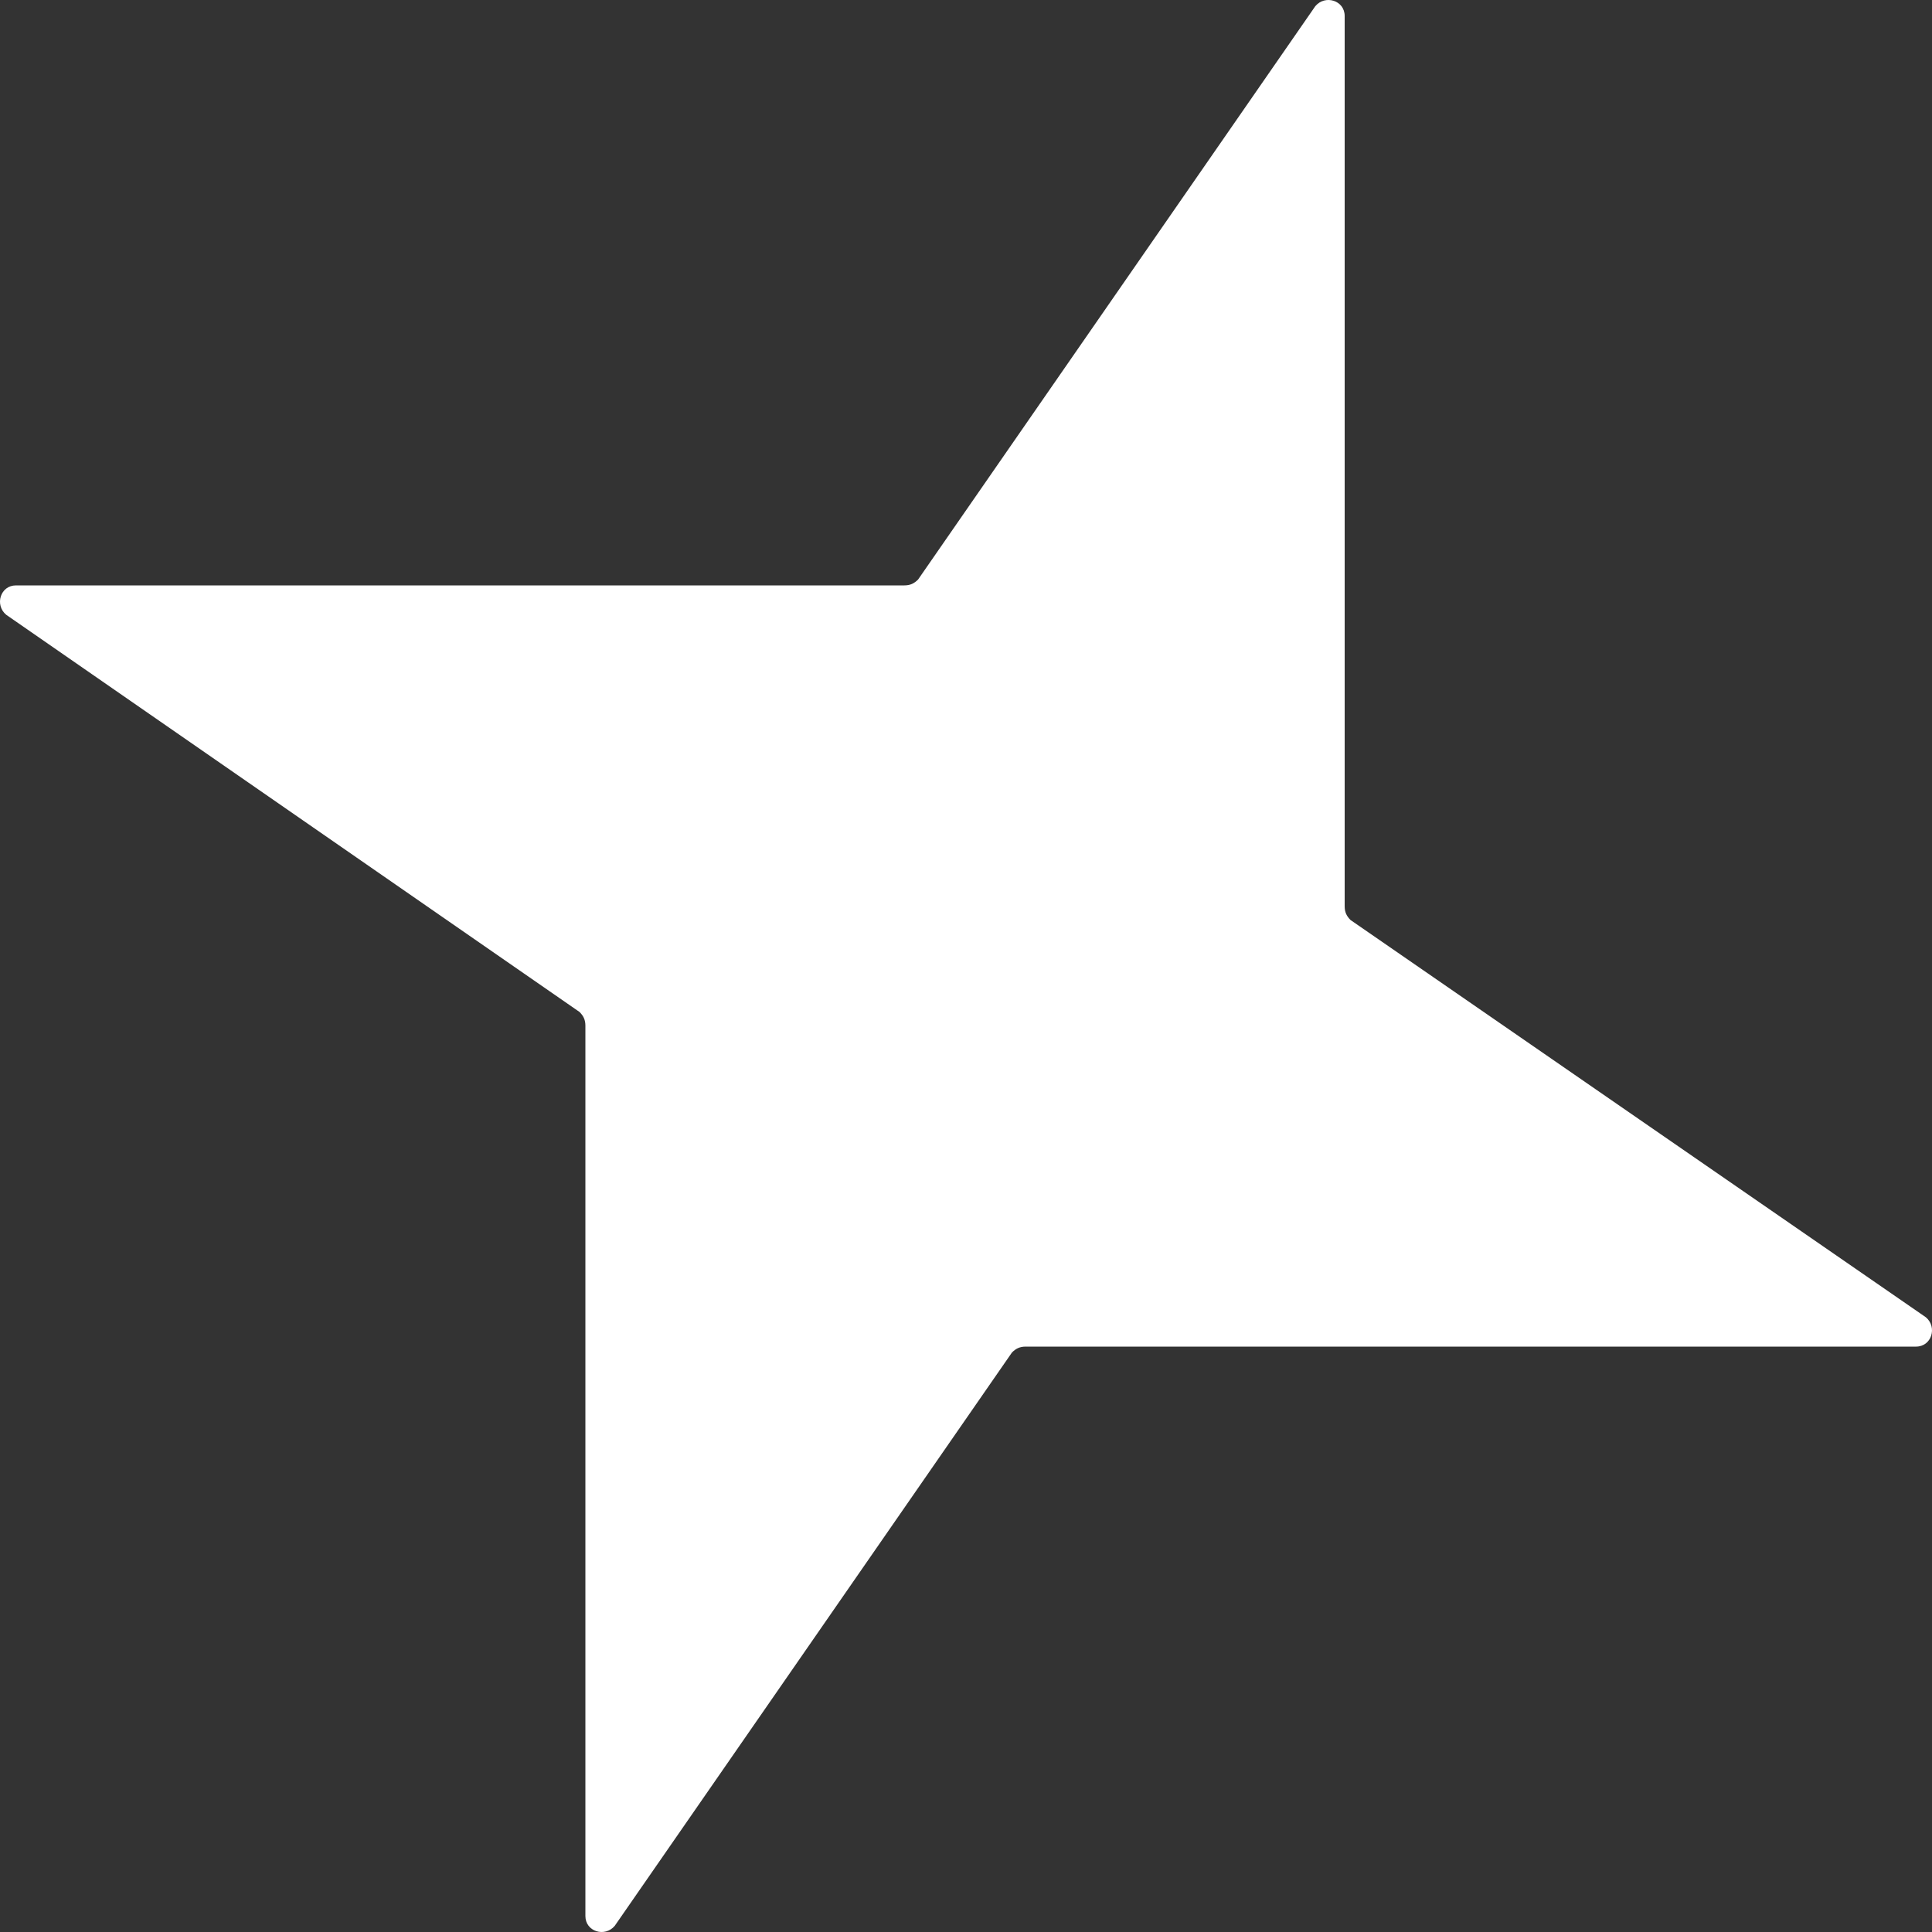 <?xml version="1.0" encoding="UTF-8"?> <svg xmlns="http://www.w3.org/2000/svg" width="30" height="30" viewBox="0 0 30 30" fill="none"><rect x="0" y="0" width="30" height="30" fill="#333333" stroke="none"/> <path d="M15.927 20.91H29.752C29.995 20.91 30.086 20.606 29.904 20.454L20.971 14.286C20.91 14.225 20.88 14.164 20.88 14.073V0.248C20.88 0.005 20.576 -0.086 20.424 0.096L14.256 8.999C14.195 9.06 14.134 9.09 14.043 9.09H0.248C0.005 9.09 -0.086 9.394 0.096 9.546L8.999 15.714C9.06 15.775 9.09 15.836 9.09 15.927V29.752C9.09 29.995 9.394 30.086 9.546 29.904L15.714 21.001C15.775 20.94 15.836 20.91 15.927 20.91Z" fill="white"></path> </svg> 